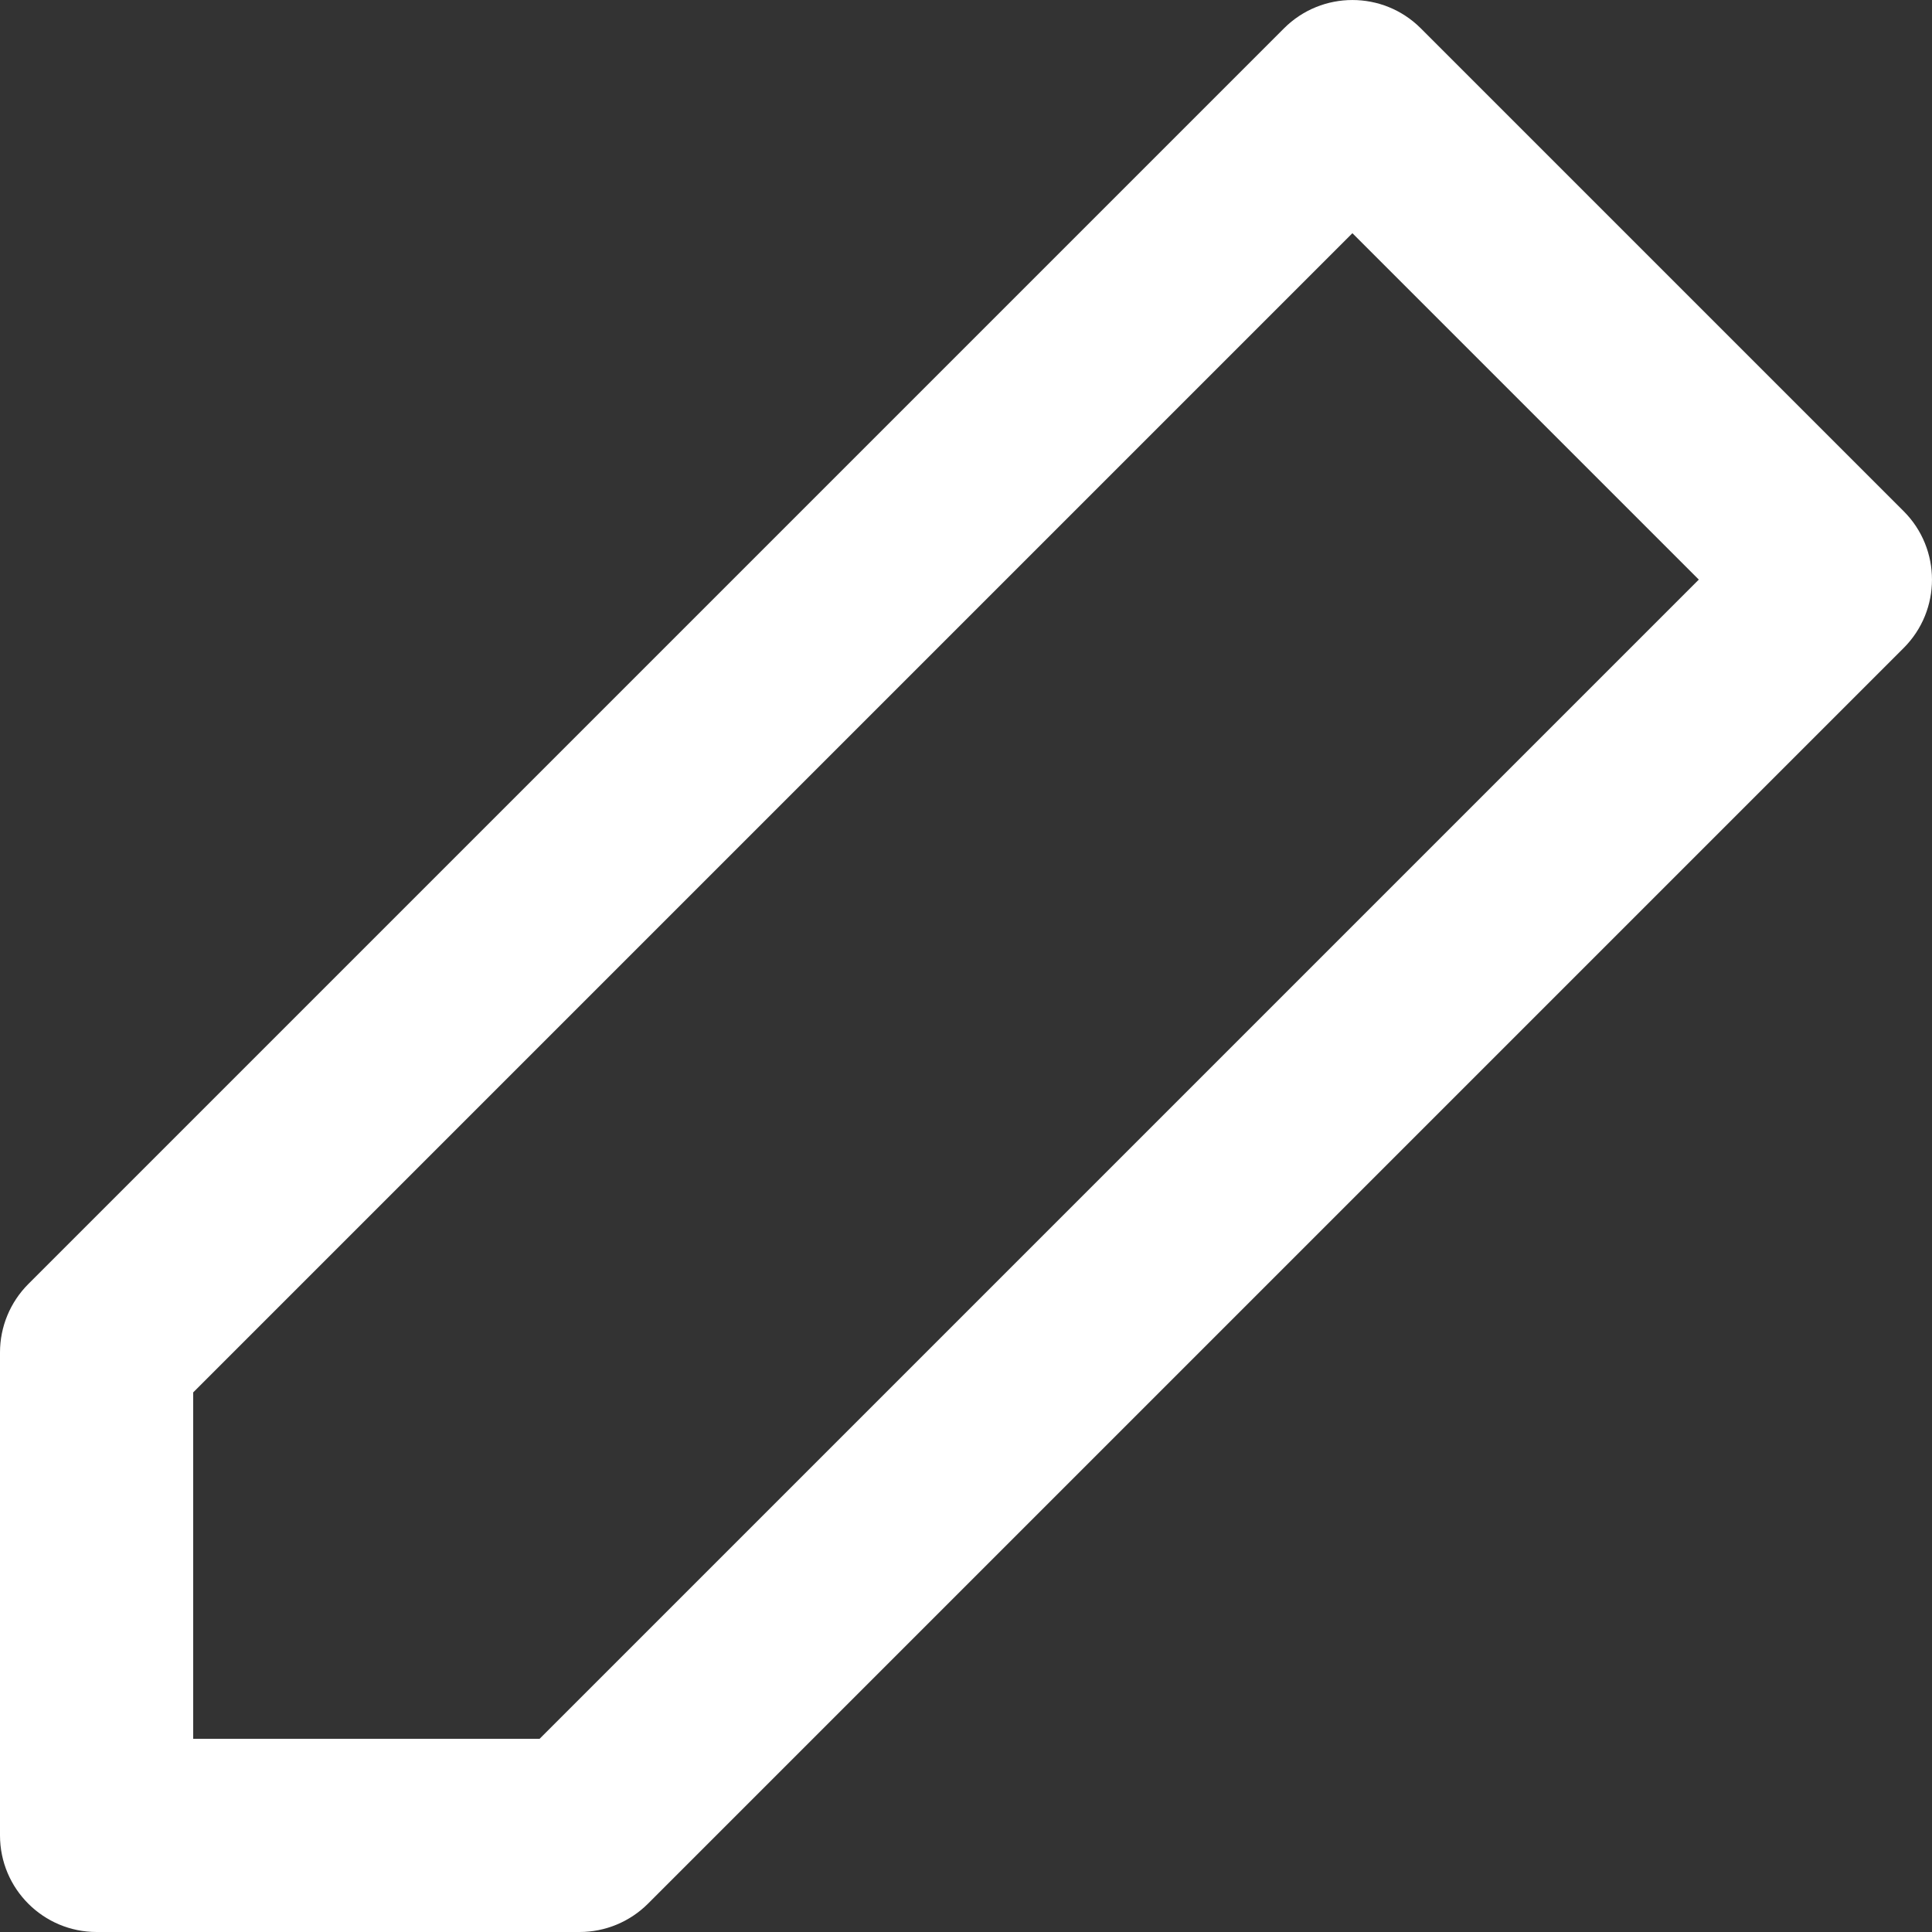 <svg xmlns="http://www.w3.org/2000/svg" width="30" height="30" viewBox="0 0 30 30">
  <rect x="0" y="0" width="30" height="30" fill="#333333" stroke="none"/>
  <path fill="white" fill-rule="evenodd" d="M21,3.621 L3,21.621 L3,27 L8.379,27 L26.379,9 L21,3.621 Z M22.061,0.439 L29.561,7.939 C30.146,8.525 30.146,9.475 29.561,10.061 L10.061,29.561 C9.779,29.842 9.398,30 9,30 L1.5,30 C0.672,30 0,29.328 0,28.5 L0,21 C0,20.602 0.158,20.221 0.439,19.939 L19.939,0.439 C20.525,-0.146 21.475,-0.146 22.061,0.439 Z"/>
</svg>
